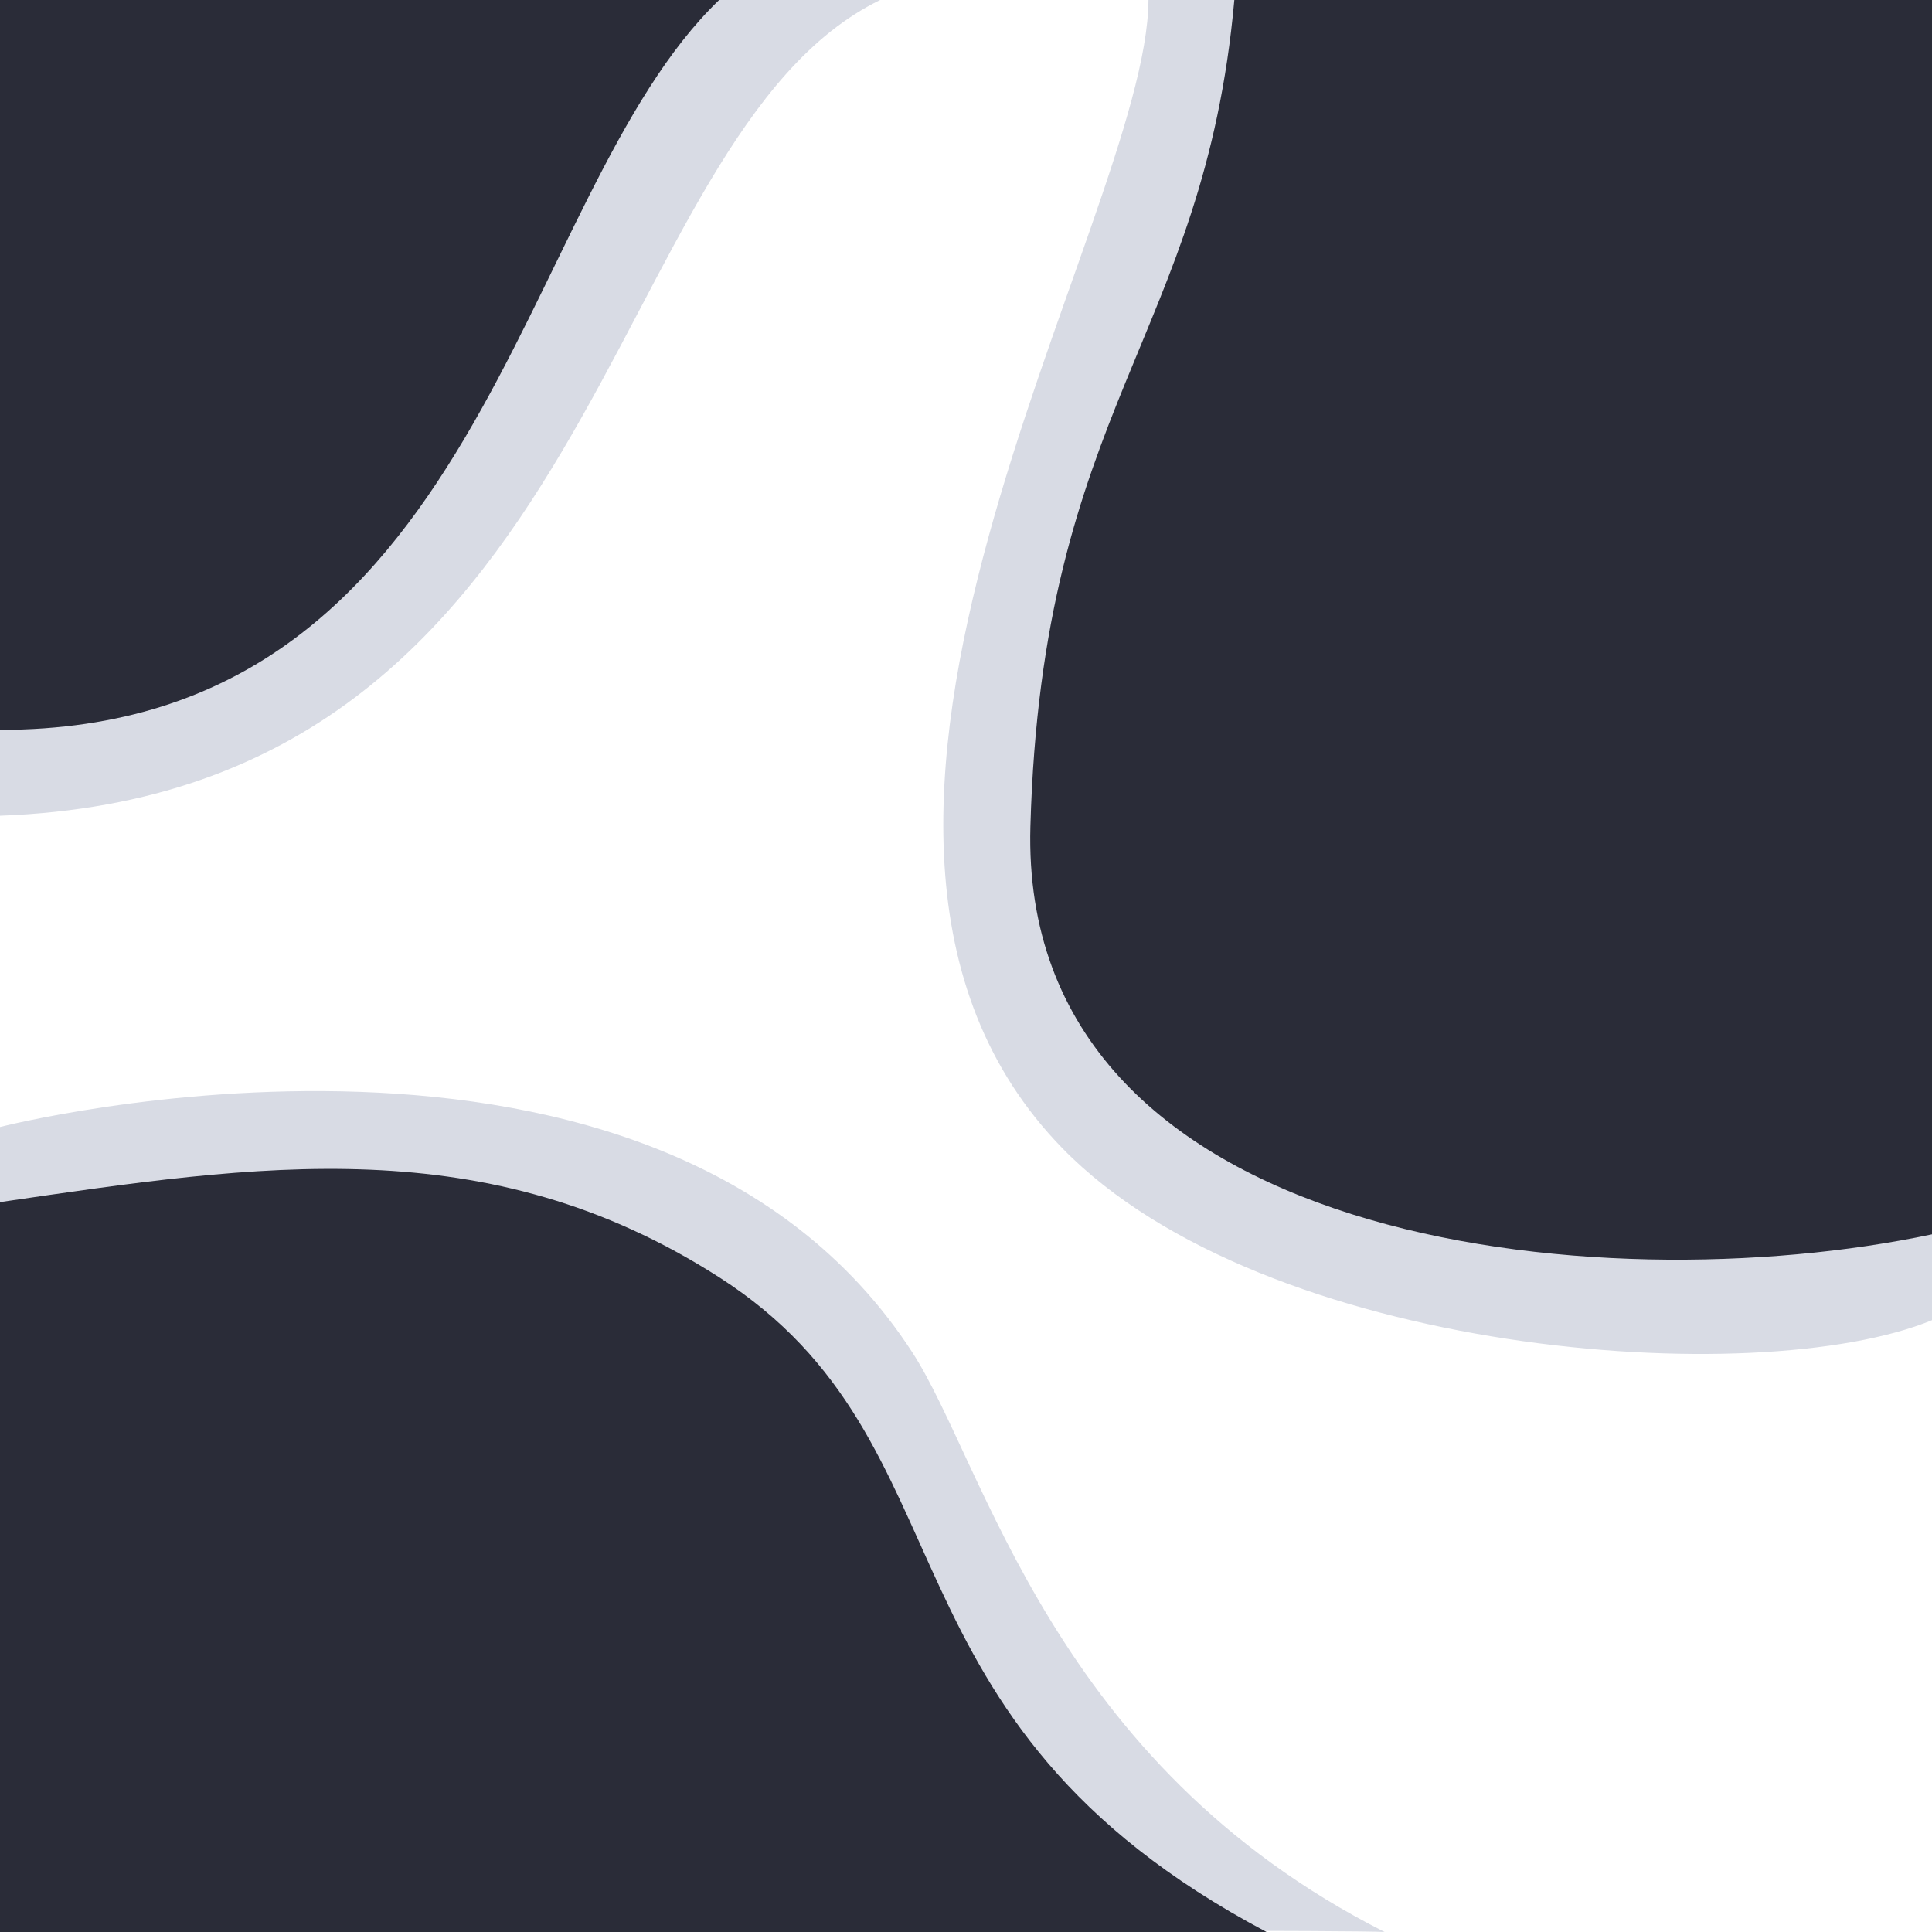 <?xml version="1.0" encoding="UTF-8"?>
<svg id="Layer_2" data-name="Layer 2" xmlns="http://www.w3.org/2000/svg" width="180" height="180" viewBox="0 0 180 180">
  <rect width="180" height="180" fill="#fff" stroke-width="0"/>
  <path d="M0,76V0h82C55.824,12.765,56.529,73.941,0,76Z" fill="#d8dbe4" stroke-width="0"/>
  <path d="M0,180v-75s61.176-15.728,85,21c6.771,10.438,13.015,38.32,44,54-4.941-.294-129,0-129,0Z" fill="#d8dbe4" stroke-width="0"/>
  <path d="M99,107c-29.003-29.704,7.903-86.471,8-107h73v123c-16.353,6.719-62.204,3.25-81-16Z" fill="#d8dbe4" stroke-width="0"/>
  <path d="M0,68V0h67C47.941,18.294,45.118,68,0,68Z" fill="#2a2c38" stroke-width="0"/>
  <path d="M96,77c-1.088,39.059,52.882,44.588,84,38V0h-65c-2.824,31.471-17.912,37.941-19,77Z" fill="#2a2c38" stroke-width="0"/>
  <path d="M67,119c-21.636-13.864-42.824-10.529-67-7v68h118c-37.412-19.824-26.765-45.471-51-61Z" fill="#2a2c38" stroke-width="0"/>
</svg>